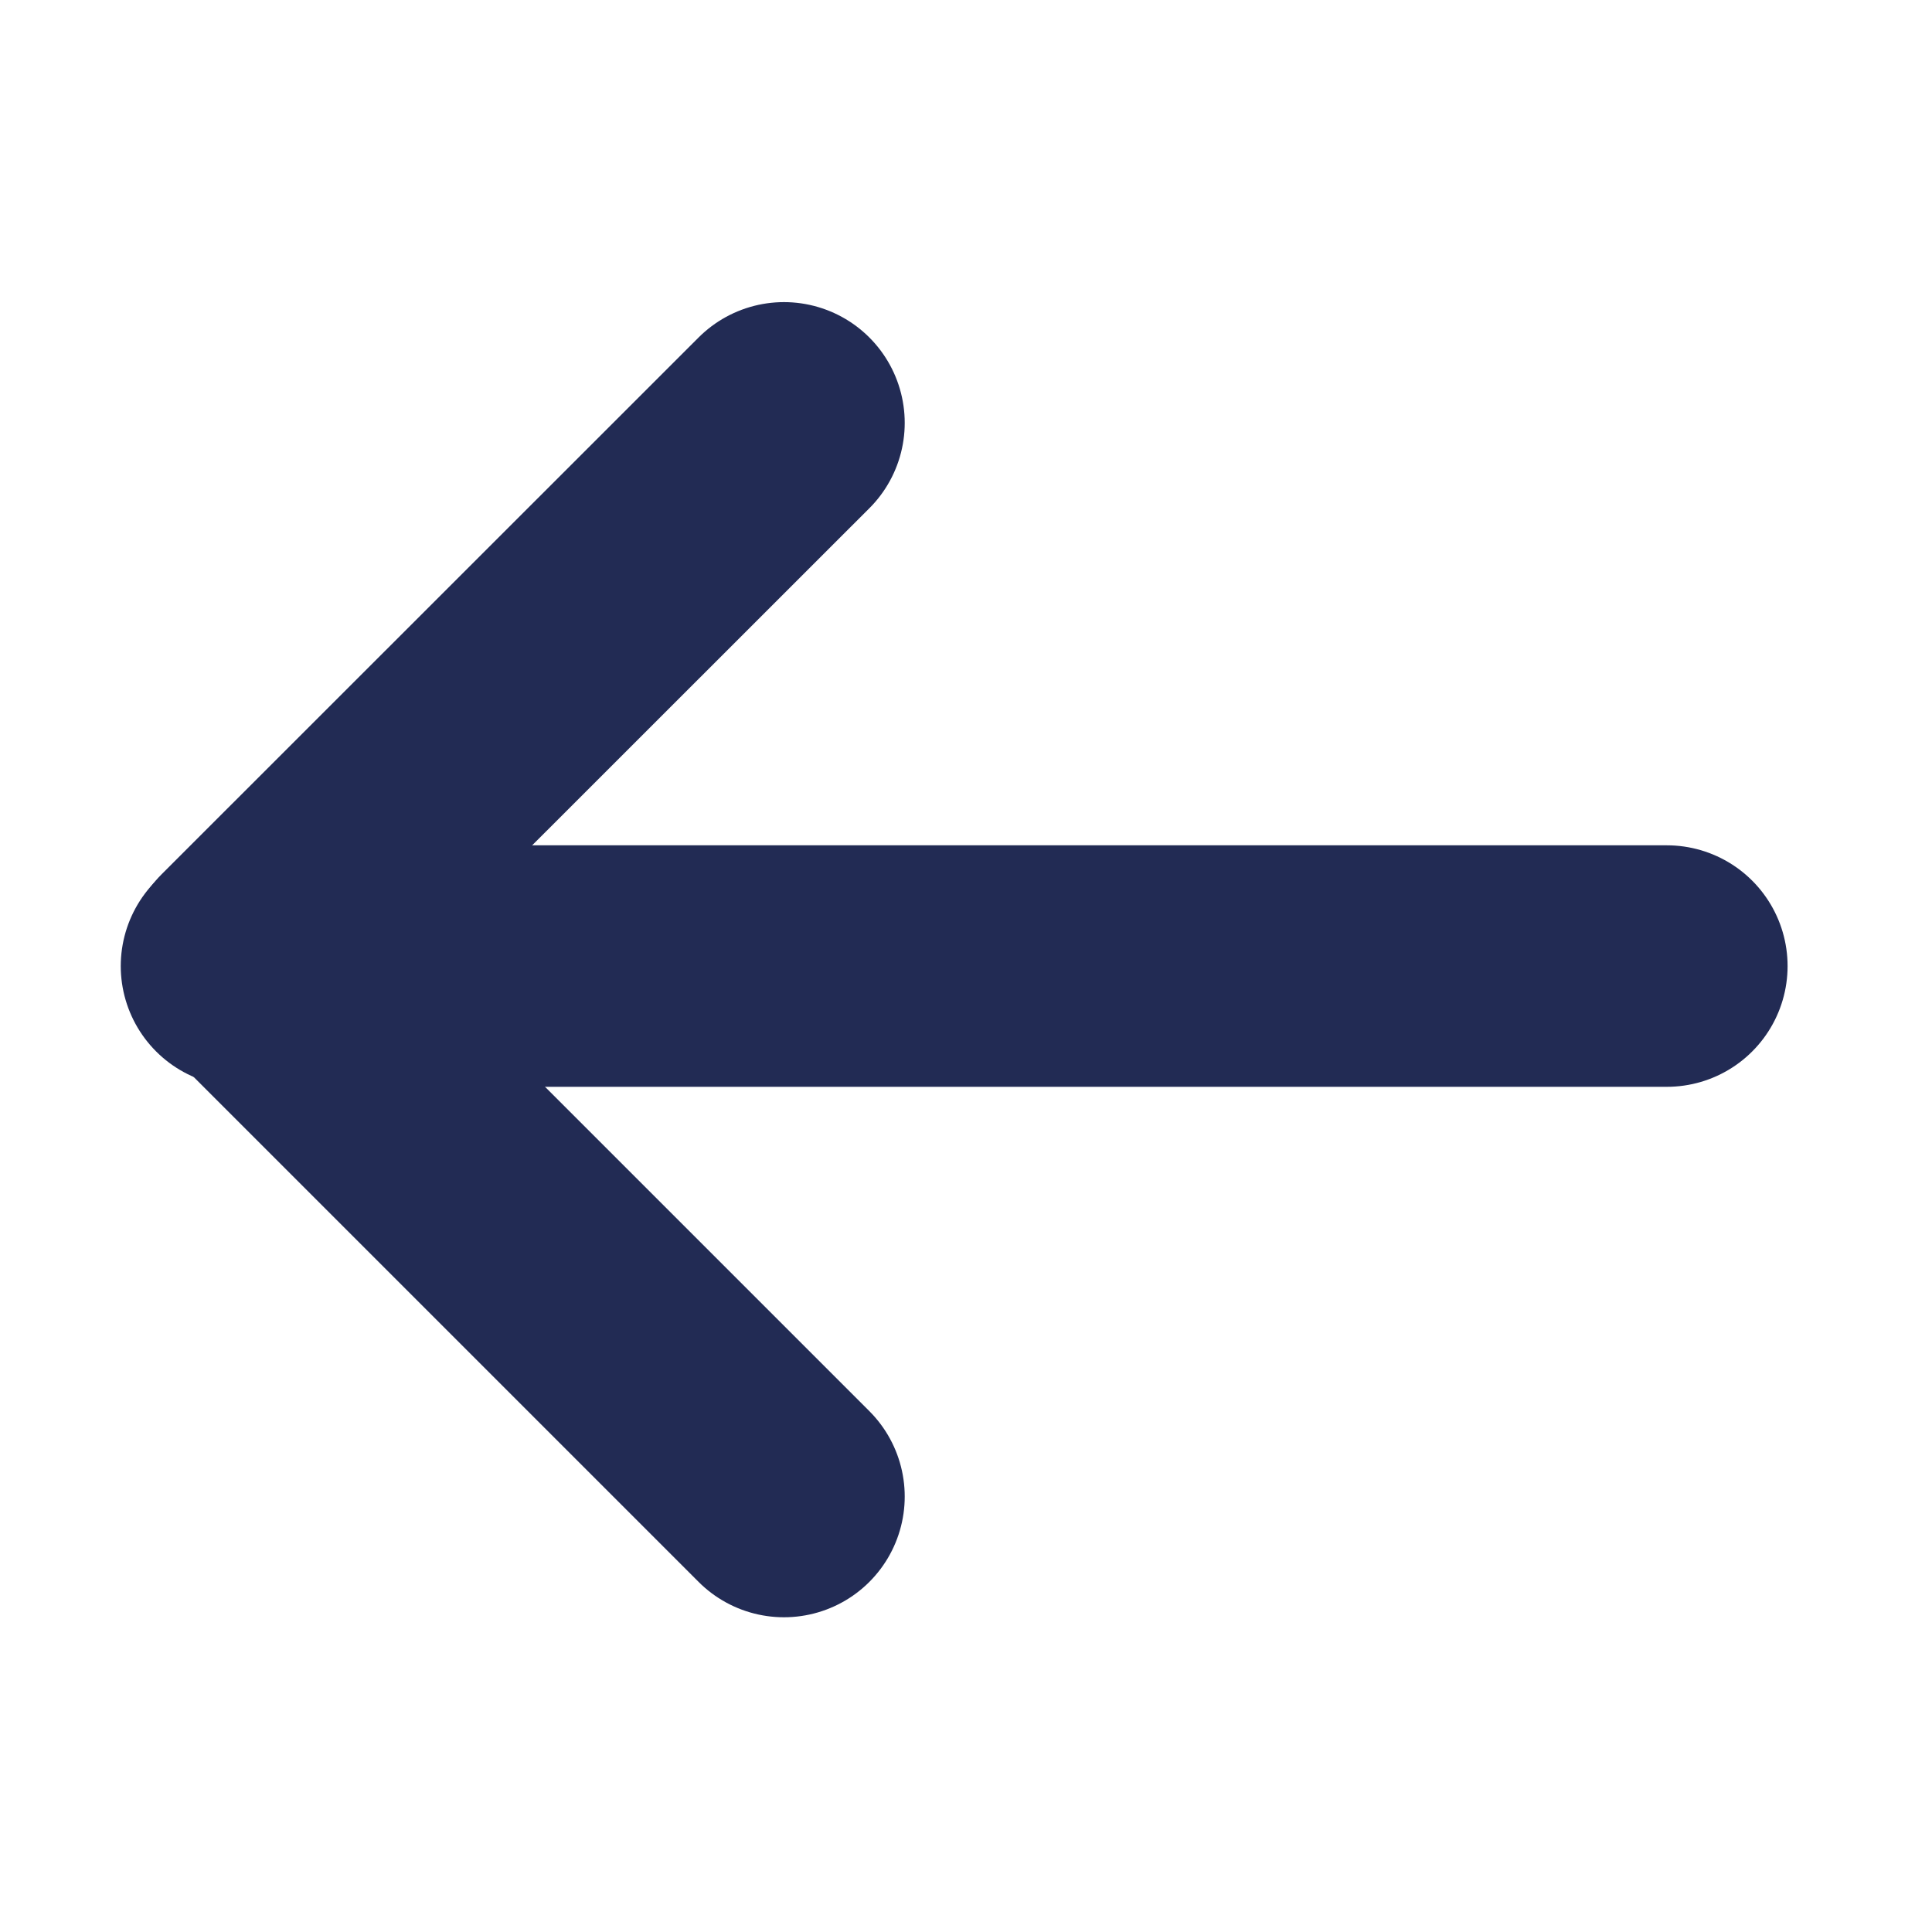 <svg xmlns="http://www.w3.org/2000/svg" width="32" height="32" viewBox="0 0 32 32">
  <g data-name="Group 1601" transform="translate(-1039 -2058)">
    <g transform="translate(1042.592 2057.504)">
      <path data-name="Path 1328" d="M9.393,25.283.5,16.39,9.393,7.5" transform="translate(0 0)" fill="none" stroke="#222b54" stroke-linecap="round" stroke-linejoin="round" stroke-width="4"/>
      <line data-name="Line 37" x2="23.608" transform="translate(0.408 16.497)" fill="none" stroke="#222b54" stroke-linecap="round" stroke-linejoin="round" stroke-width="4"/>
    </g>
    <rect data-name="Rectangle 1080" width="32" height="32" transform="translate(1039 2058)" fill="none"/>
  </g>
</svg>
